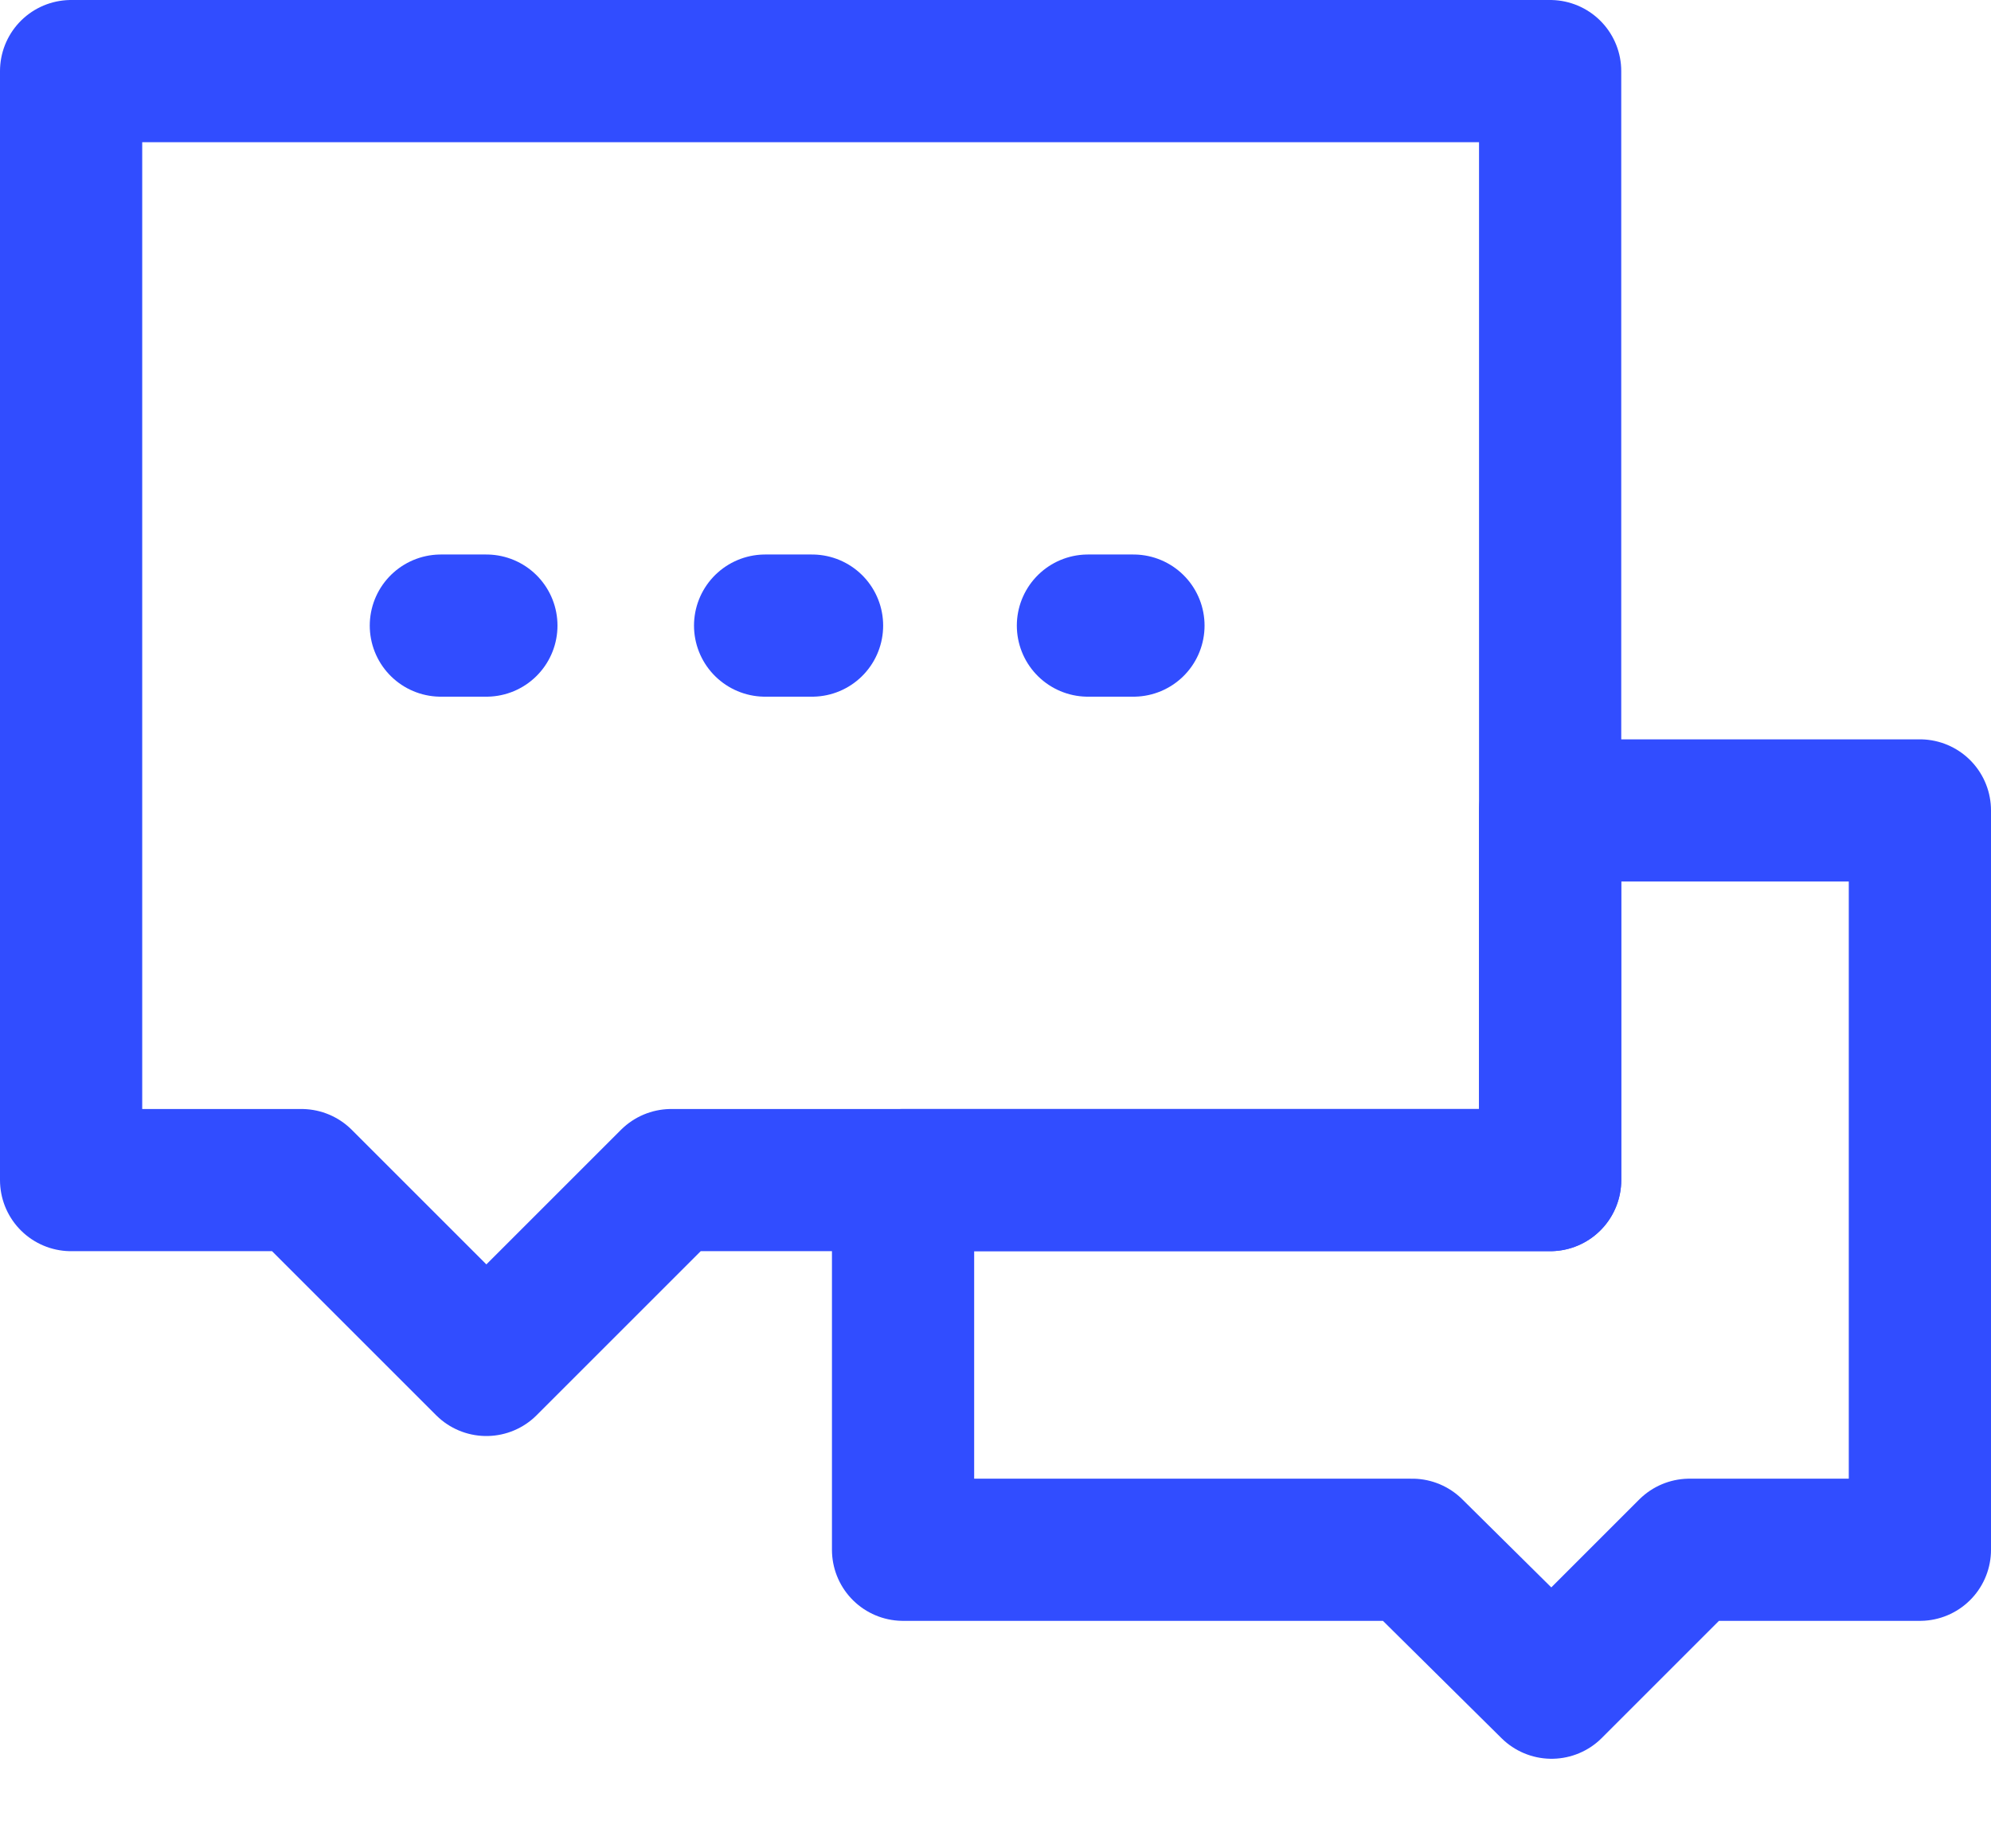 <svg width="14" height="13" viewBox="0 0 14 13" fill="none" xmlns="http://www.w3.org/2000/svg">
<g clip-path="url(#clip0_2_151)">
<path d="M9.92 10.9H6.35V8.3H10.9V5.7H13.5V10.9H11.88L10.91 11.87L9.93 10.9H9.92Z" stroke="#314dff" stroke-linecap="round" stroke-linejoin="round"/>
<path d="M0.5 0.5H10.9V8.3H4.72L3.42 9.6L2.12 8.3H0.5V0.5Z" stroke="#314dff" stroke-linecap="round" stroke-linejoin="round"/>
<path d="M5.38 4.4H5.71" stroke="#314dff" stroke-miterlimit="2.17" stroke-linecap="round"/>
<path d="M7.65 4.4H7.97" stroke="#314dff" stroke-miterlimit="2.17" stroke-linecap="round"/>
<path d="M3.1 4.4H3.42" stroke="#314dff" stroke-miterlimit="2.17" stroke-linecap="round"/>
</g>
<defs>
<clipPath id="clip0_2_151">
<rect width="14" height="12.38" fill="white"/>
</clipPath>
</defs>
</svg>
